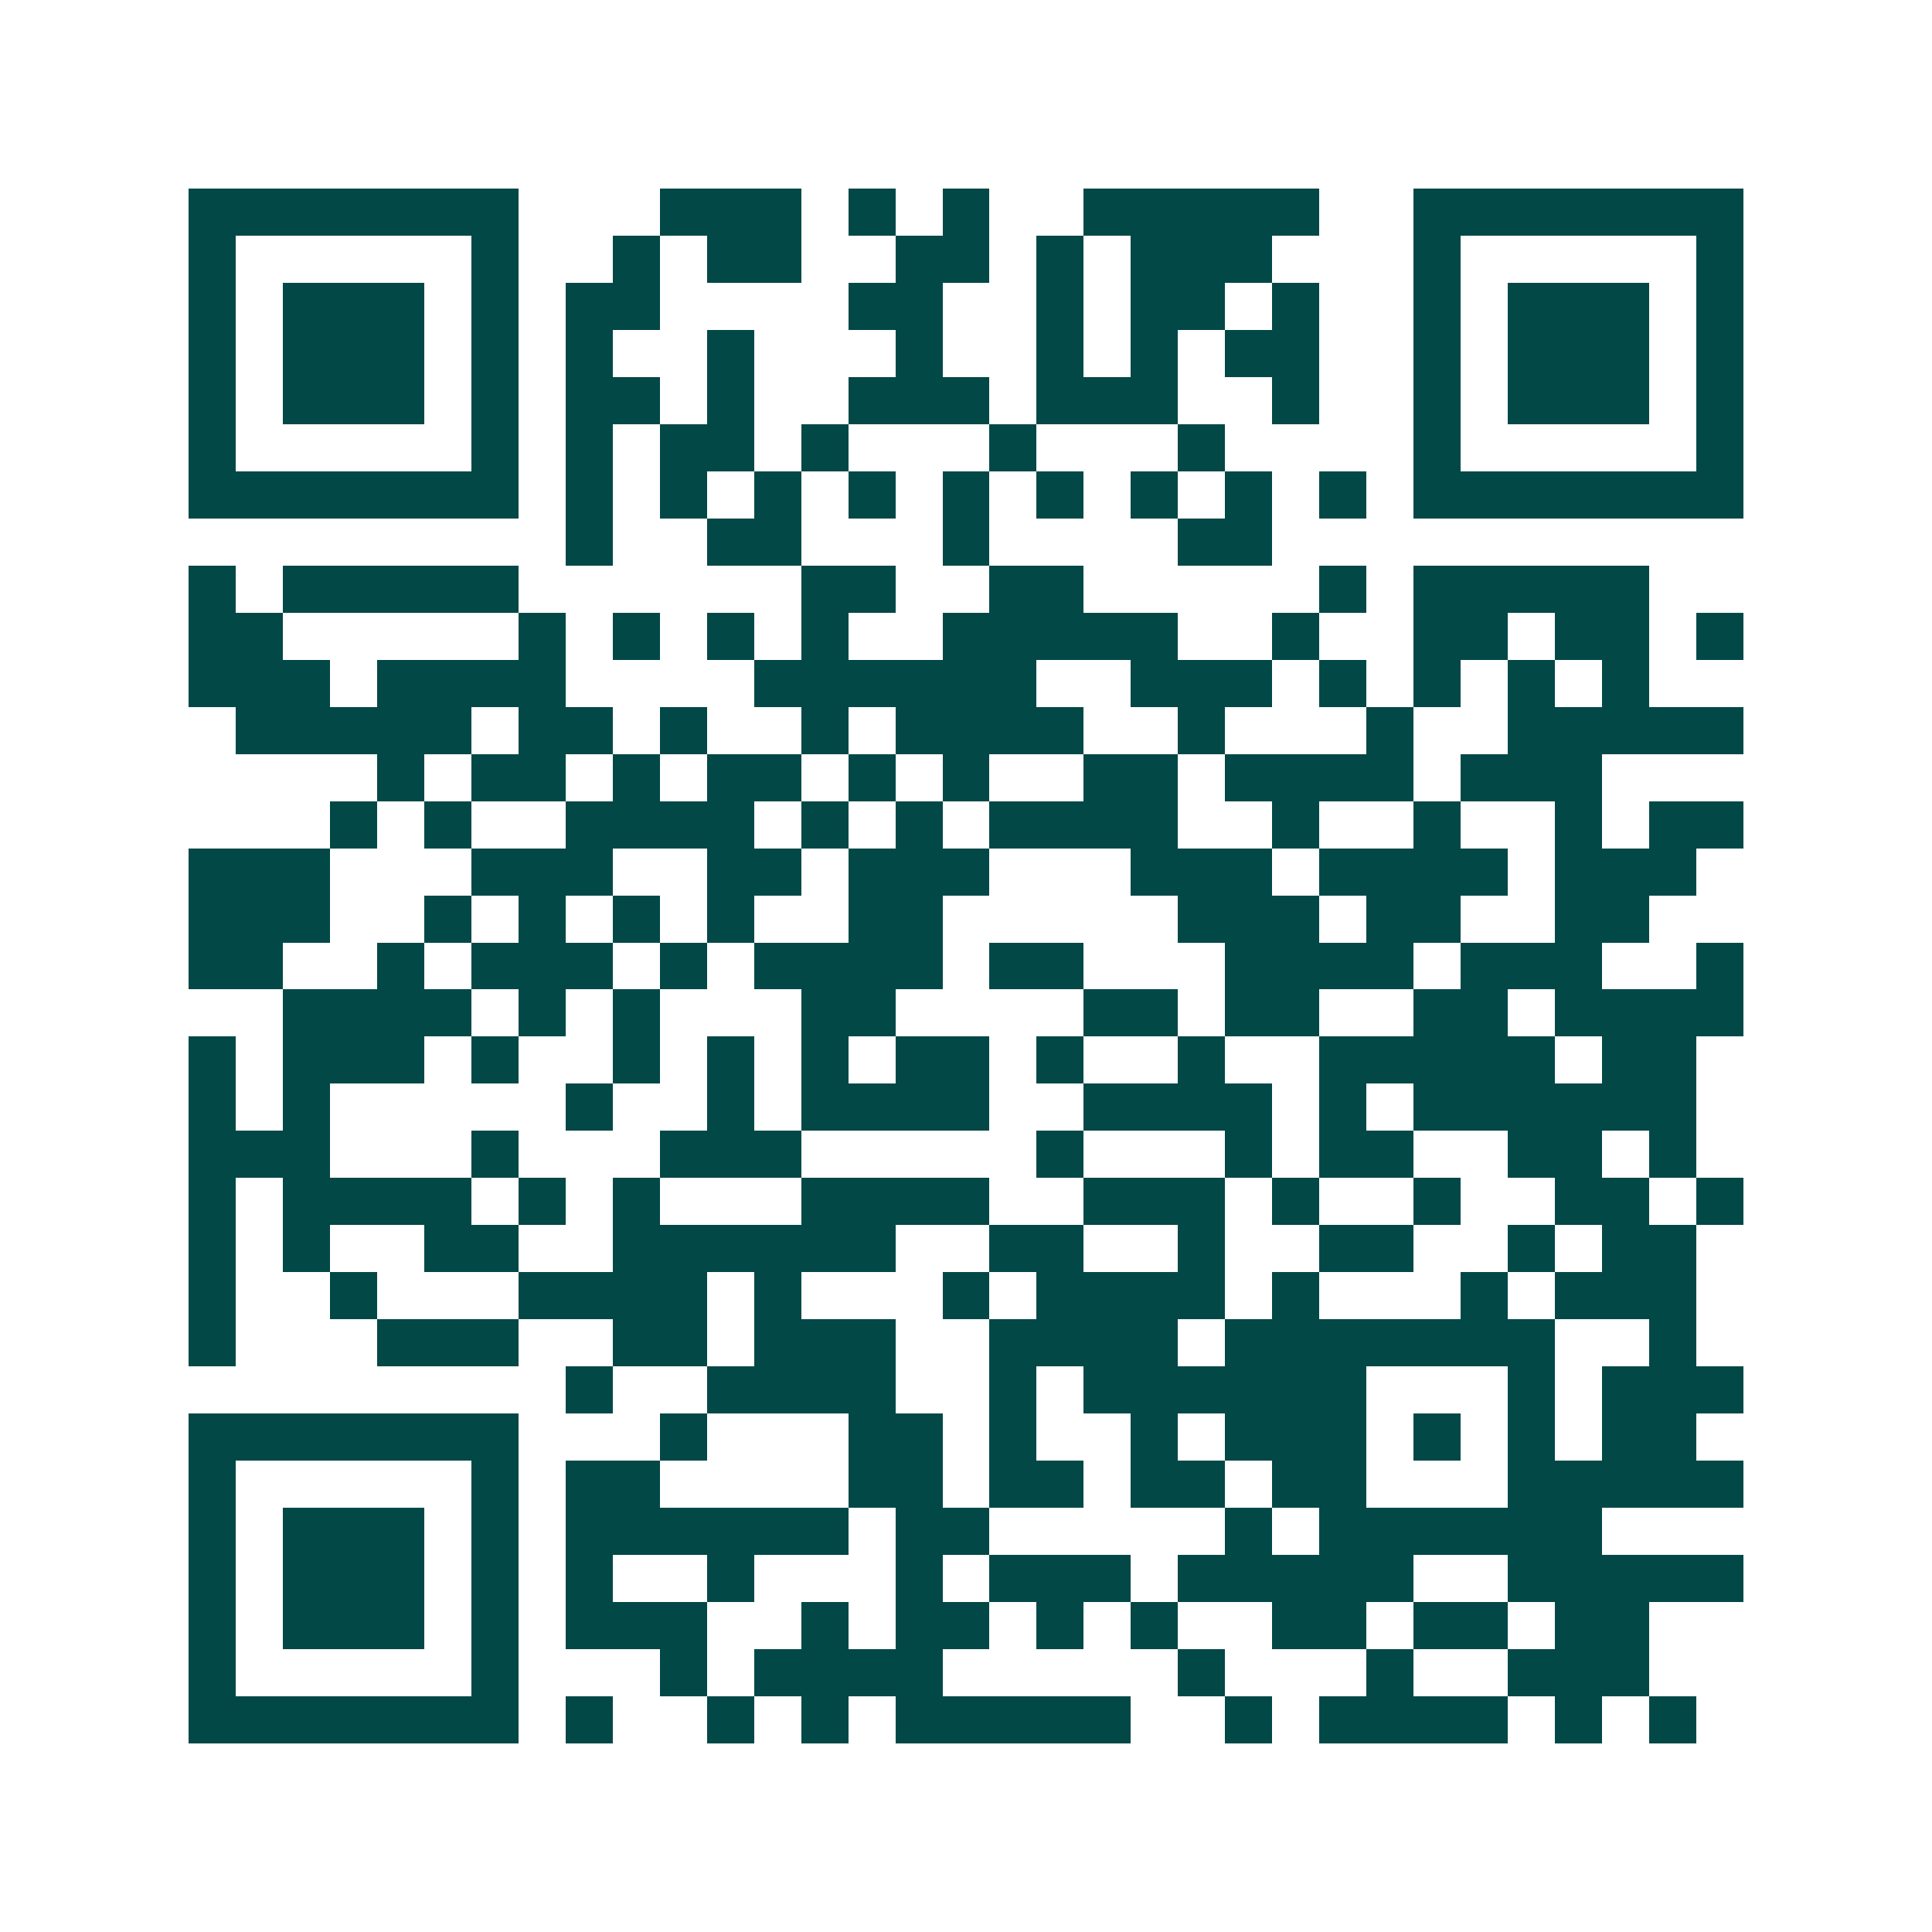 <svg xmlns="http://www.w3.org/2000/svg" width="200" height="200" viewBox="0 0 41 41" shape-rendering="crispEdges"><path fill="#ffffff" d="M0 0h41v41H0z"/><path stroke="#014847" d="M4 4.5h7m3 0h3m1 0h1m1 0h1m2 0h5m2 0h7M4 5.5h1m5 0h1m2 0h1m1 0h2m2 0h2m1 0h1m1 0h3m3 0h1m5 0h1M4 6.5h1m1 0h3m1 0h1m1 0h2m4 0h2m2 0h1m1 0h2m1 0h1m2 0h1m1 0h3m1 0h1M4 7.5h1m1 0h3m1 0h1m1 0h1m2 0h1m3 0h1m2 0h1m1 0h1m1 0h2m2 0h1m1 0h3m1 0h1M4 8.5h1m1 0h3m1 0h1m1 0h2m1 0h1m2 0h3m1 0h3m2 0h1m2 0h1m1 0h3m1 0h1M4 9.5h1m5 0h1m1 0h1m1 0h2m1 0h1m3 0h1m3 0h1m4 0h1m5 0h1M4 10.5h7m1 0h1m1 0h1m1 0h1m1 0h1m1 0h1m1 0h1m1 0h1m1 0h1m1 0h1m1 0h7M12 11.5h1m2 0h2m3 0h1m4 0h2M4 12.5h1m1 0h5m6 0h2m2 0h2m5 0h1m1 0h5M4 13.5h2m5 0h1m1 0h1m1 0h1m1 0h1m2 0h5m2 0h1m2 0h2m1 0h2m1 0h1M4 14.5h3m1 0h4m4 0h6m2 0h3m1 0h1m1 0h1m1 0h1m1 0h1M5 15.5h5m1 0h2m1 0h1m2 0h1m1 0h4m2 0h1m3 0h1m2 0h5M8 16.5h1m1 0h2m1 0h1m1 0h2m1 0h1m1 0h1m2 0h2m1 0h4m1 0h3M7 17.5h1m1 0h1m2 0h4m1 0h1m1 0h1m1 0h4m2 0h1m2 0h1m2 0h1m1 0h2M4 18.5h3m3 0h3m2 0h2m1 0h3m3 0h3m1 0h4m1 0h3M4 19.5h3m2 0h1m1 0h1m1 0h1m1 0h1m2 0h2m5 0h3m1 0h2m2 0h2M4 20.5h2m2 0h1m1 0h3m1 0h1m1 0h4m1 0h2m3 0h4m1 0h3m2 0h1M6 21.5h4m1 0h1m1 0h1m3 0h2m4 0h2m1 0h2m2 0h2m1 0h4M4 22.5h1m1 0h3m1 0h1m2 0h1m1 0h1m1 0h1m1 0h2m1 0h1m2 0h1m2 0h5m1 0h2M4 23.5h1m1 0h1m5 0h1m2 0h1m1 0h4m2 0h4m1 0h1m1 0h6M4 24.5h3m3 0h1m3 0h3m5 0h1m3 0h1m1 0h2m2 0h2m1 0h1M4 25.5h1m1 0h4m1 0h1m1 0h1m3 0h4m2 0h3m1 0h1m2 0h1m2 0h2m1 0h1M4 26.5h1m1 0h1m2 0h2m2 0h6m2 0h2m2 0h1m2 0h2m2 0h1m1 0h2M4 27.5h1m2 0h1m3 0h4m1 0h1m3 0h1m1 0h4m1 0h1m3 0h1m1 0h3M4 28.5h1m3 0h3m2 0h2m1 0h3m2 0h4m1 0h7m2 0h1M12 29.5h1m2 0h4m2 0h1m1 0h6m3 0h1m1 0h3M4 30.5h7m3 0h1m3 0h2m1 0h1m2 0h1m1 0h3m1 0h1m1 0h1m1 0h2M4 31.5h1m5 0h1m1 0h2m4 0h2m1 0h2m1 0h2m1 0h2m3 0h5M4 32.5h1m1 0h3m1 0h1m1 0h6m1 0h2m5 0h1m1 0h6M4 33.5h1m1 0h3m1 0h1m1 0h1m2 0h1m3 0h1m1 0h3m1 0h5m2 0h5M4 34.5h1m1 0h3m1 0h1m1 0h3m2 0h1m1 0h2m1 0h1m1 0h1m2 0h2m1 0h2m1 0h2M4 35.5h1m5 0h1m3 0h1m1 0h4m5 0h1m3 0h1m2 0h3M4 36.5h7m1 0h1m2 0h1m1 0h1m1 0h5m2 0h1m1 0h4m1 0h1m1 0h1"/></svg>
